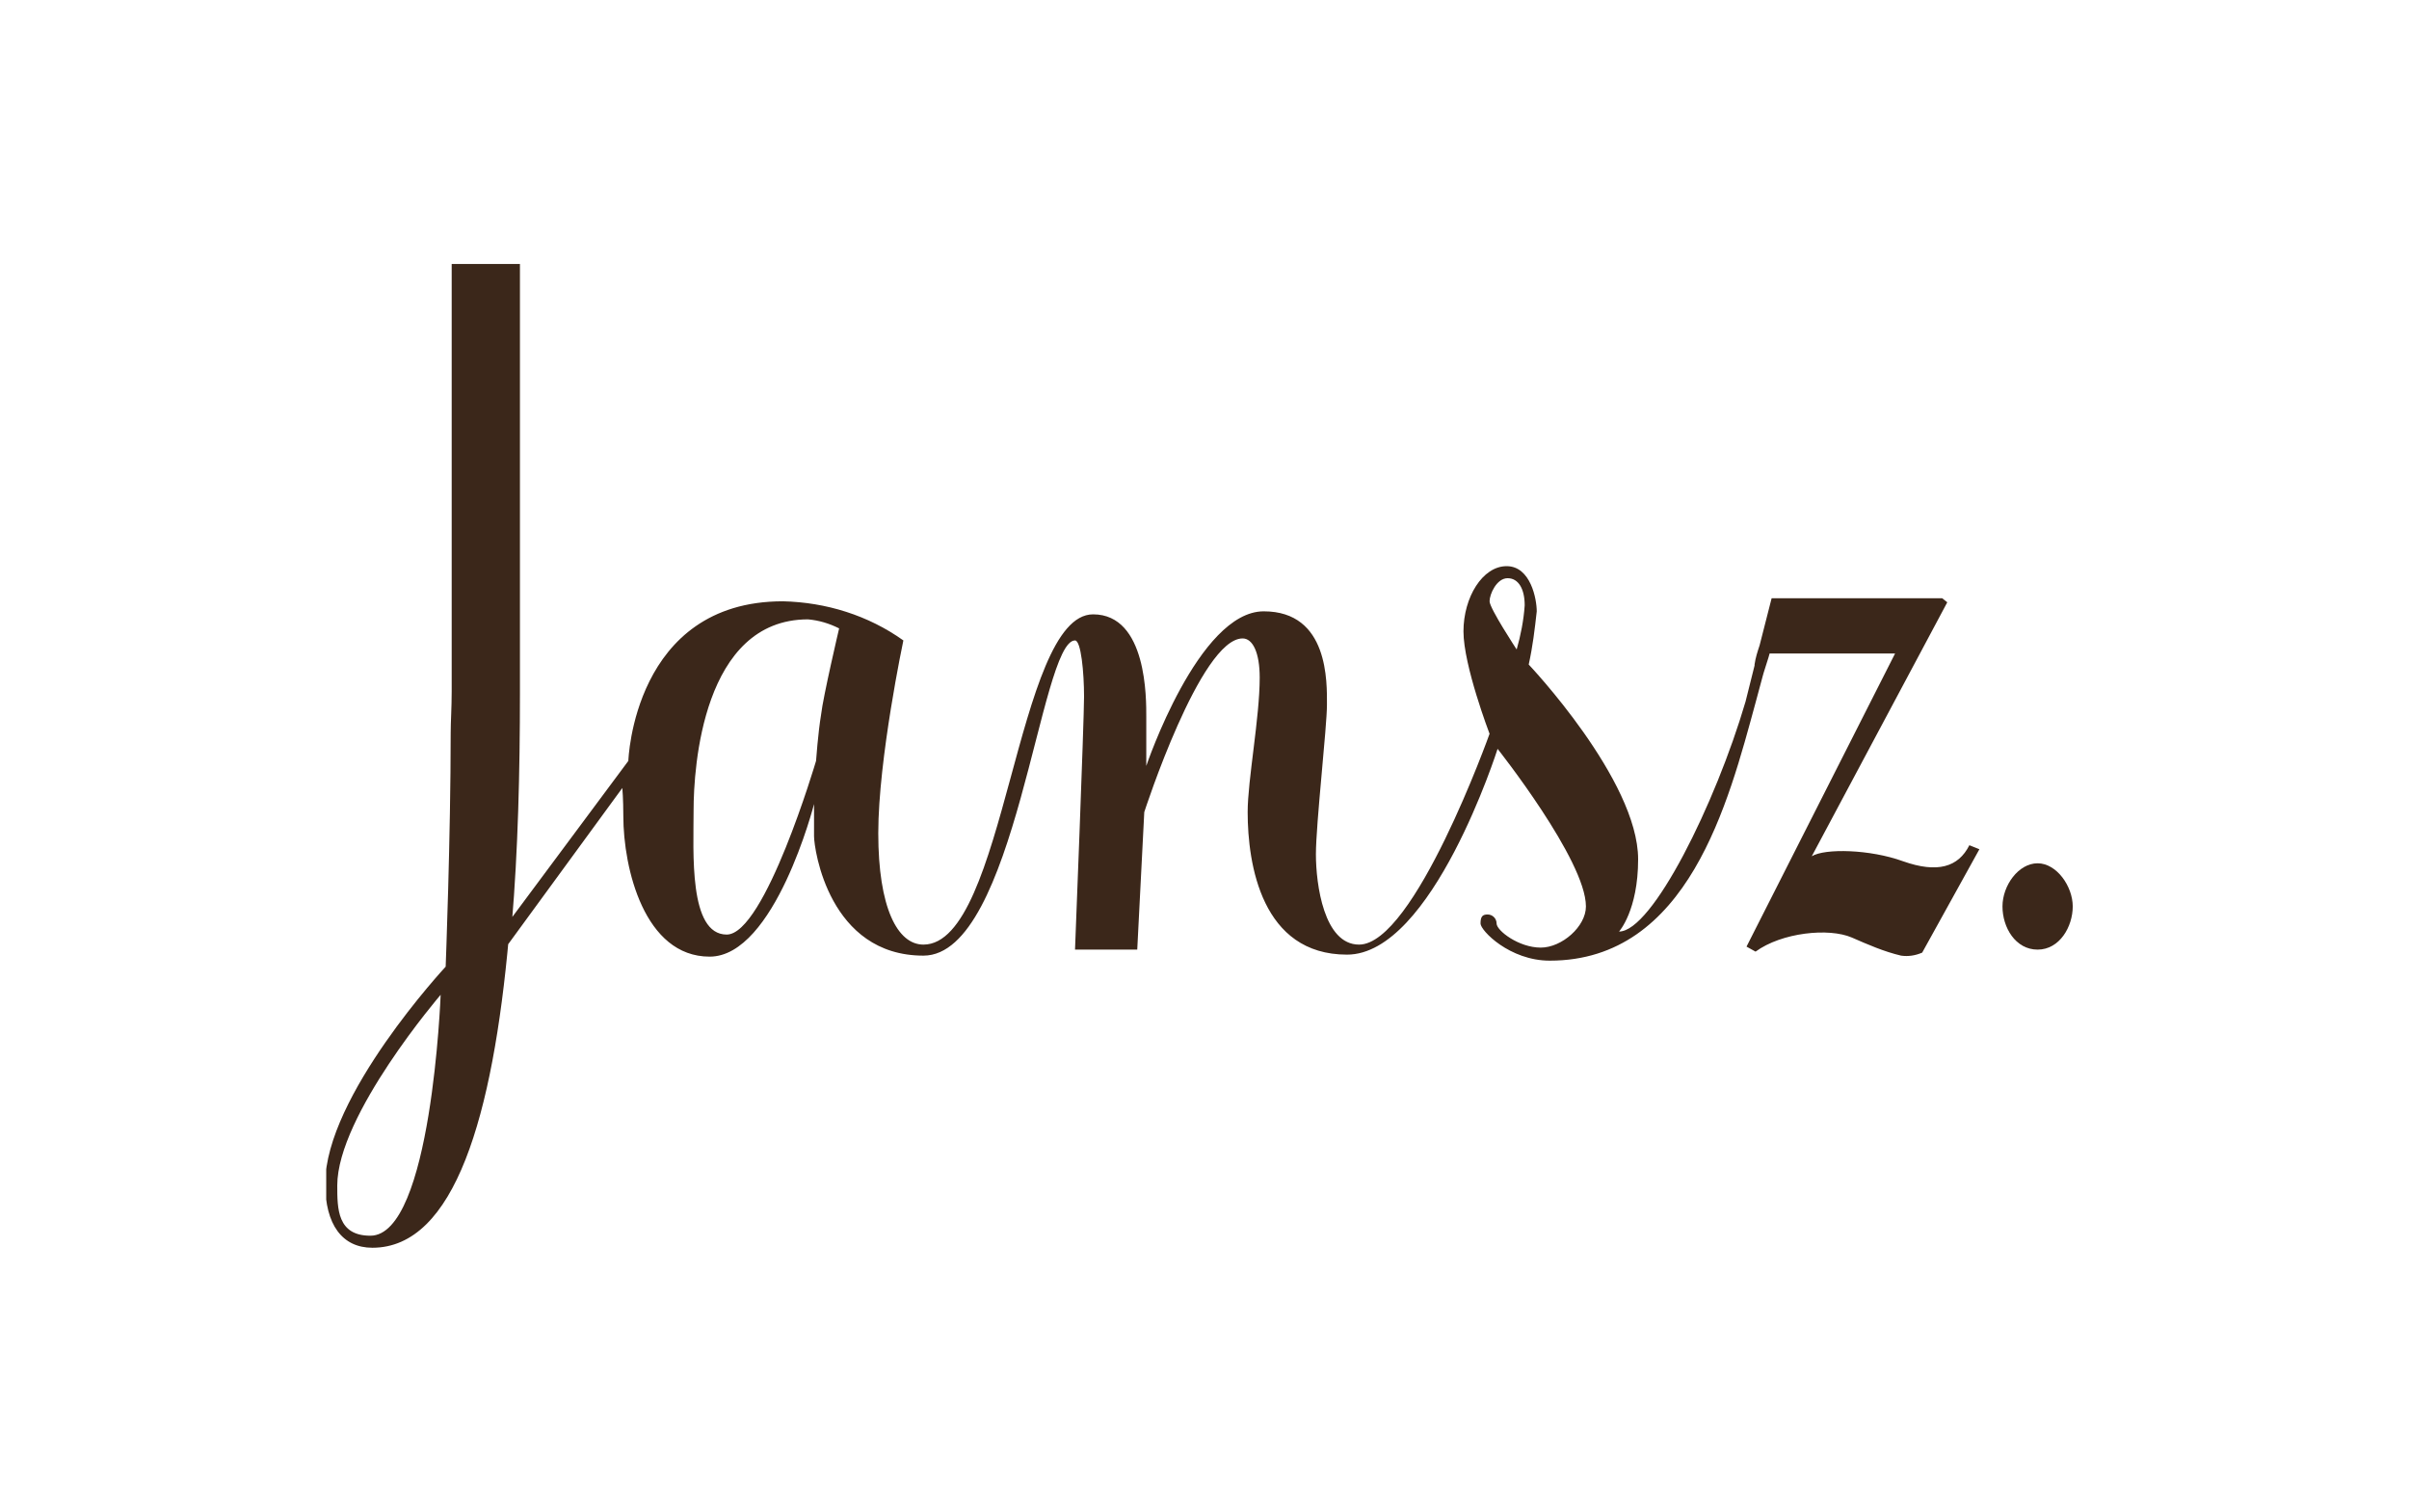 <?xml version="1.0" encoding="utf-8"?>
<!-- Generator: Adobe Illustrator 27.1.0, SVG Export Plug-In . SVG Version: 6.00 Build 0)  -->
<svg version="1.1" id="Layer_1" xmlns="http://www.w3.org/2000/svg" xmlns:xlink="http://www.w3.org/1999/xlink" x="0px" y="0px"
	 width="240px" height="150.6px" viewBox="0 0 240 150.6" style="enable-background:new 0 0 240 150.6;" xml:space="preserve">
<style type="text/css">
	.st0{clip-path:url(#SVGID_00000129907441614517417810000008700220196911150230_);}
	.st1{fill:#3B271A;}
</style>
<g>
	<defs>
		<rect id="SVGID_1_" x="32.5" y="26.3" width="174" height="98"/>
	</defs>
	<clipPath id="SVGID_00000043440570688503287140000014962448636164293310_">
		<use xlink:href="#SVGID_1_"  style="overflow:visible;"/>
	</clipPath>
	<g id="Group_16399" style="clip-path:url(#SVGID_00000043440570688503287140000014962448636164293310_);">
		<path id="Path_100144" class="st1" d="M203,86c-1.9,0-3.5,2.2-3.5,4.3s1.3,4.3,3.5,4.3s3.5-2.3,3.5-4.3S204.9,86,203,86"/>
		<path id="Path_100145" class="st1" d="M189.6,85.8c-3.3-1.2-7.8-1.3-9.1-0.5L194,60l-0.5-0.4h-17l-1.2,4.7
			c-0.2,0.6-0.4,1.2-0.5,1.9c0,0,0,0.1,0,0.1l-0.9,3.6c-3,10.2-9.3,22.9-12.6,22.9c0,0,1.9-2.1,1.9-7.2c0-7.9-10.9-19.4-10.9-19.4
			c0.4-1.8,0.6-3.5,0.8-5.3c0-1.2-0.6-4.5-3-4.5s-4.3,3.1-4.3,6.5c0,3.4,2.6,10.2,2.6,10.2s-7.5,21-13,21c-3.5,0-4.3-6-4.3-9
			c0-3,1.1-12.7,1.1-14.9s0.2-9.3-6.3-9.3s-11.7,15.4-11.7,15.4v-4.9c0-1.7,0.1-10.2-5.3-10.2c-7.7,0-8.7,32.9-16.9,32.9
			c-2.6,0-4.5-3.7-4.5-11.1c0-7.4,2.5-19.2,2.5-19.2c-3.5-2.5-7.7-3.8-12-3.9c-14.9,0-15.4,15.9-15.4,15.9L51,91.4l0,0.5
			c0.6-7.1,0.8-14.9,0.8-22.9l0,0V26.3H45v42.6c0,1.6-0.1,3-0.1,4.1c0,10.4-0.5,23.3-0.5,23.3s-12,12.9-12,21.6
			c0,4.1,1.7,6.4,4.7,6.4c8.2,0,12-13.1,13.6-31l-0.1,0.8l11.4-15.6c0,0,0.1,1.1,0.1,2.8c0,5.2,2.1,14,8.6,14s10.4-15.2,10.4-15.2
			s0,1.9,0,3.2s1.5,11.9,10.9,11.9c9.2,0,11.6-31.4,15.1-31.4c0.6,0,0.9,3.2,0.9,5.6s-0.9,25.2-0.9,25.2h6.2l0.7-13.7
			c0,0,5.6-17.3,9.8-17.3c1,0,1.7,1.4,1.7,3.9c0,4-1.2,10.2-1.2,13.4c0,5.2,1.4,14.2,9.9,14.2s15-20.5,15-20.5s8.8,11.1,8.8,15.7
			c0,2-2.4,4.1-4.5,4.1c-2.2,0-4.4-1.7-4.4-2.4c0-0.5-0.4-0.9-0.9-0.9c-0.5,0-0.7,0.2-0.7,0.9s2.9,3.7,6.9,3.7
			c13.8,0,17.8-15.8,20.5-25.7l0.7-2.6c0-0.1,0.7-2.2,0.7-2.3h12.5L174,94.3l0.9,0.5c2.6-1.9,7.3-2.4,9.6-1.4
			c1.6,0.7,3.2,1.4,4.9,1.8c0.7,0.1,1.4,0,2.1-0.3l5.7-10.3l-1-0.4C195.1,86.4,193,87,189.6,85.8 M36.9,123.1c-3.3,0-3.3-2.7-3.3-5
			c0-7,10.3-19,10.3-19S43,123.1,36.9,123.1 M81.8,71.2c-0.3,1.8-0.5,4.6-0.5,4.6s-5.1,17.3-8.9,17.3s-3.3-8.2-3.3-12.4
			c0-4.2,0.9-19,11.4-19c1.1,0.1,2.1,0.4,3.1,0.9C83.6,62.6,82,69.4,81.8,71.2 M151.1,64.7c0,0-2.7-4.1-2.7-4.8s0.7-2.3,1.8-2.3
			c1.1,0,1.7,1.1,1.7,2.7C151.8,61.8,151.5,63.3,151.1,64.7"/>
	</g>
</g>
</svg>
